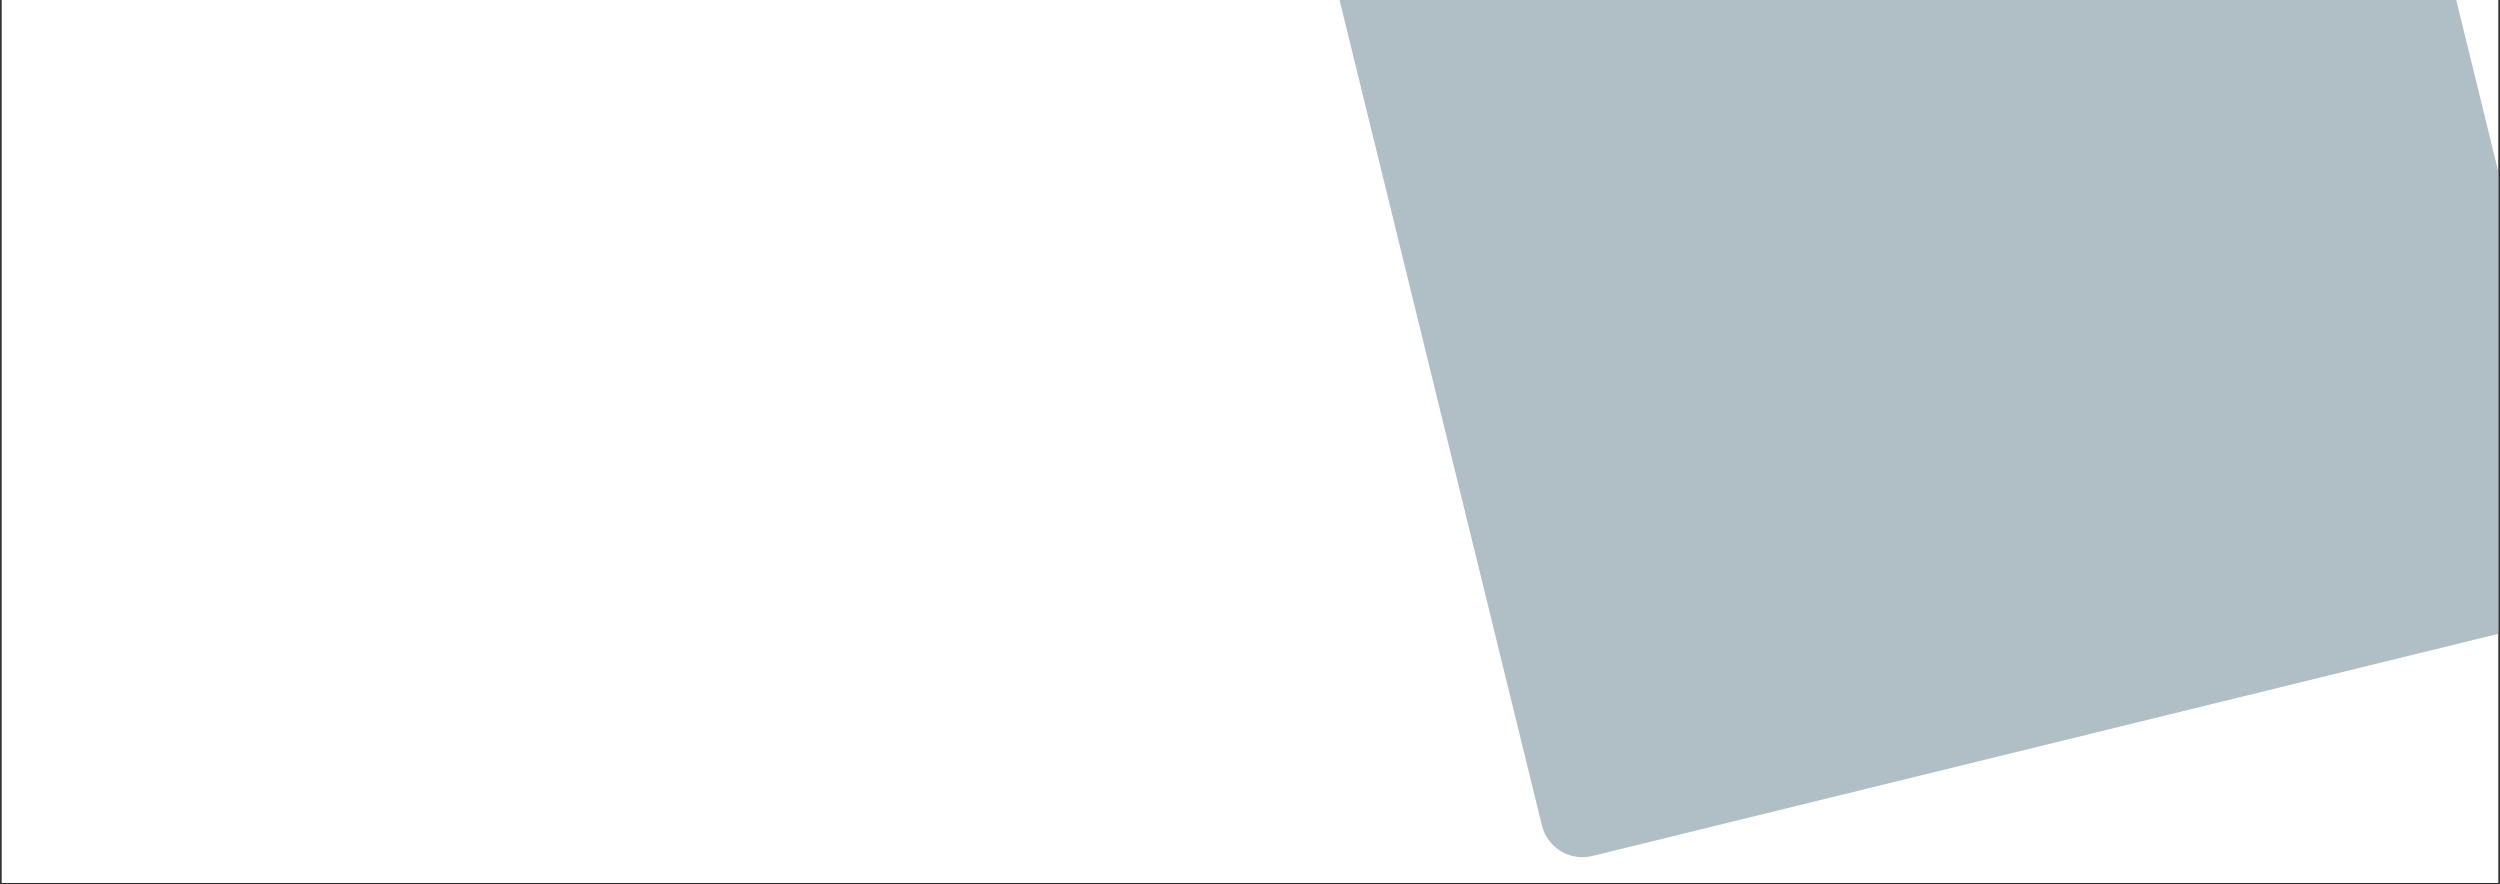 <?xml version="1.0" encoding="UTF-8" standalone="no"?><svg xmlns="http://www.w3.org/2000/svg" xmlns:xlink="http://www.w3.org/1999/xlink" width="1920" zoomAndPan="magnify" viewBox="0 0 1440 509.25" height="679" preserveAspectRatio="xMidYMid meet" version="1.0"><rect x="0" y="0" width="1440" height="509.25" fill="#333333" stroke="none"/><defs><clipPath id="439d8fc6e0"><path d="M 1.059 0 L 1438.941 0 L 1438.941 508.5 L 1.059 508.5 Z M 1.059 0 " clip-rule="nonzero"/></clipPath><clipPath id="867a957be5"><path d="M 766 0 L 1438.941 0 L 1438.941 494 L 766 494 Z M 766 0 " clip-rule="nonzero"/></clipPath><clipPath id="ee392acdd8"><path d="M 761.168 -42.434 L 1370.004 -191.727 L 1502.707 349.461 L 893.871 498.754 Z M 761.168 -42.434 " clip-rule="nonzero"/></clipPath><clipPath id="0aaeb575de"><path d="M 784.445 -48.141 L 1345.359 -185.684 C 1351.531 -187.195 1358.055 -186.195 1363.488 -182.898 C 1368.926 -179.605 1372.828 -174.285 1374.344 -168.113 L 1495.629 326.523 C 1497.145 332.695 1496.145 339.215 1492.848 344.652 C 1489.555 350.086 1484.234 353.992 1478.062 355.504 L 917.148 493.047 C 910.973 494.559 904.453 493.559 899.02 490.262 C 893.582 486.969 889.68 481.648 888.164 475.477 L 766.875 -19.16 C 765.363 -25.332 766.363 -31.852 769.656 -37.289 C 772.953 -42.723 778.273 -46.629 784.445 -48.141 Z M 784.445 -48.141 " clip-rule="nonzero"/></clipPath></defs><g clip-path="url(#439d8fc6e0)"><path fill="#ffffff" d="M 1.059 0 L 1438.941 0 L 1438.941 508.5 L 1.059 508.5 Z M 1.059 0 " fill-opacity="1" fill-rule="nonzero"/><path fill="#ffffff" d="M 1.059 0 L 1438.941 0 L 1438.941 508.5 L 1.059 508.5 Z M 1.059 0 " fill-opacity="1" fill-rule="nonzero"/></g><g clip-path="url(#867a957be5)"><g clip-path="url(#ee392acdd8)"><g clip-path="url(#0aaeb575de)"><path fill="#b0bec5" d="M 761.168 -42.434 L 1367.891 -191.207 L 1500.594 349.98 L 893.871 498.754 Z M 761.168 -42.434 " fill-opacity="1" fill-rule="nonzero"/></g></g></g></svg>